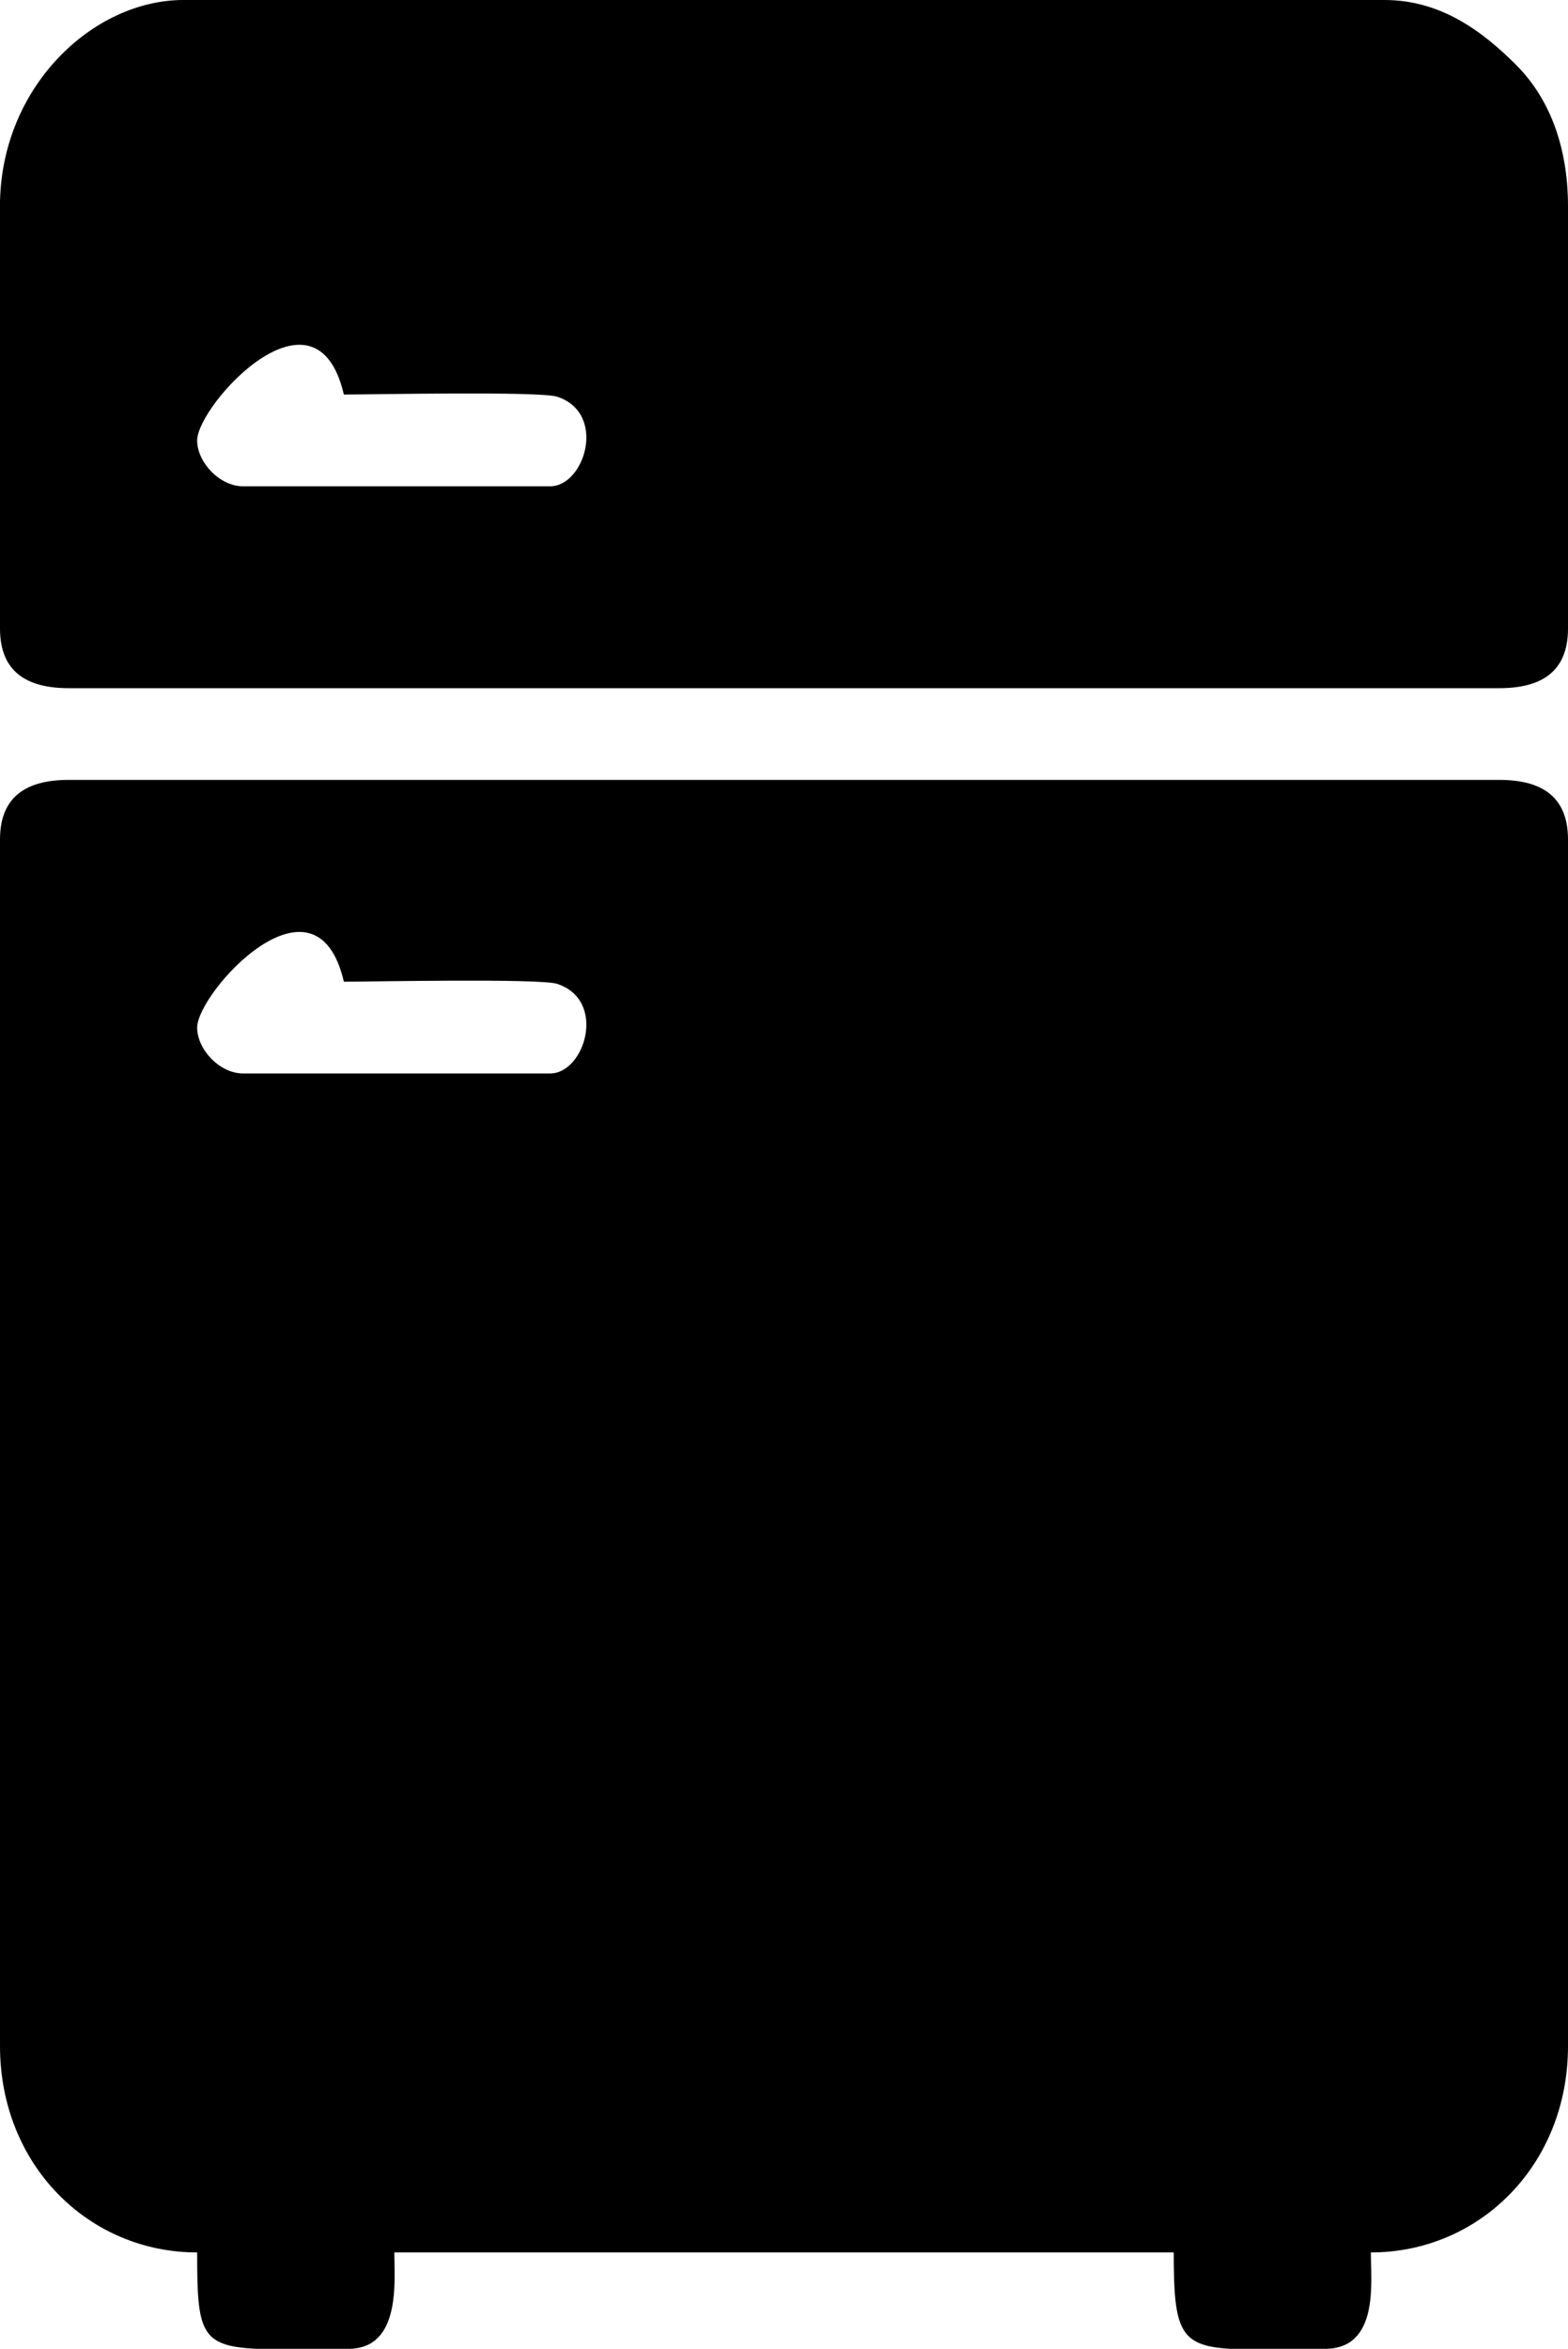 <svg xmlns="http://www.w3.org/2000/svg" xmlns:xlink="http://www.w3.org/1999/xlink" xml:space="preserve" width="96.528mm" height="144.51mm" style="shape-rendering:geometricPrecision; text-rendering:geometricPrecision; image-rendering:optimizeQuality; fill-rule:evenodd; clip-rule:evenodd" viewBox="0 0 29649 44387"> <defs>  <style type="text/css">       .fil0 {fill:black}     </style> </defs> <g id="Layer_x0020_1">    <g id="_440886488">   <path class="fil0" d="M3728 19419c0,-665 2245,-3139 2774,-867 494,0 3712,-66 4034,41 947,312 521,1693 -133,1693l-5808 0c-444,0 -867,-456 -867,-867zm21327 24968l-1795 0c-964,-55 -1066,-366 -1066,-1821l-14738 0c0,523 136,1821 -867,1821l-1729 0c-1079,-46 -1132,-334 -1132,-1821 -2049,0 -3728,-1648 -3728,-3901l0 -22800c0,-805 490,-1127 1300,-1127l27049 0c811,0 1300,322 1300,1127l0 22800c0,2254 -1678,3901 -3728,3901 0,554 162,1821 -867,1821z"></path>   <path class="fil0" d="M3728 8323c0,-665 2245,-3139 2774,-867 494,0 3712,-66 4034,41 947,312 521,1693 -133,1693l-5808 0c-444,0 -867,-456 -867,-867zm-3728 -4421l0 7976c0,805 490,1127 1300,1127l27049 0c811,0 1300,-322 1300,-1127l0 -7976c0,-1170 -374,-2065 -974,-2668 -648,-651 -1439,-1234 -2494,-1234l-22714 0c-1708,0 -3468,1643 -3468,3901z"></path>  </g> </g></svg>